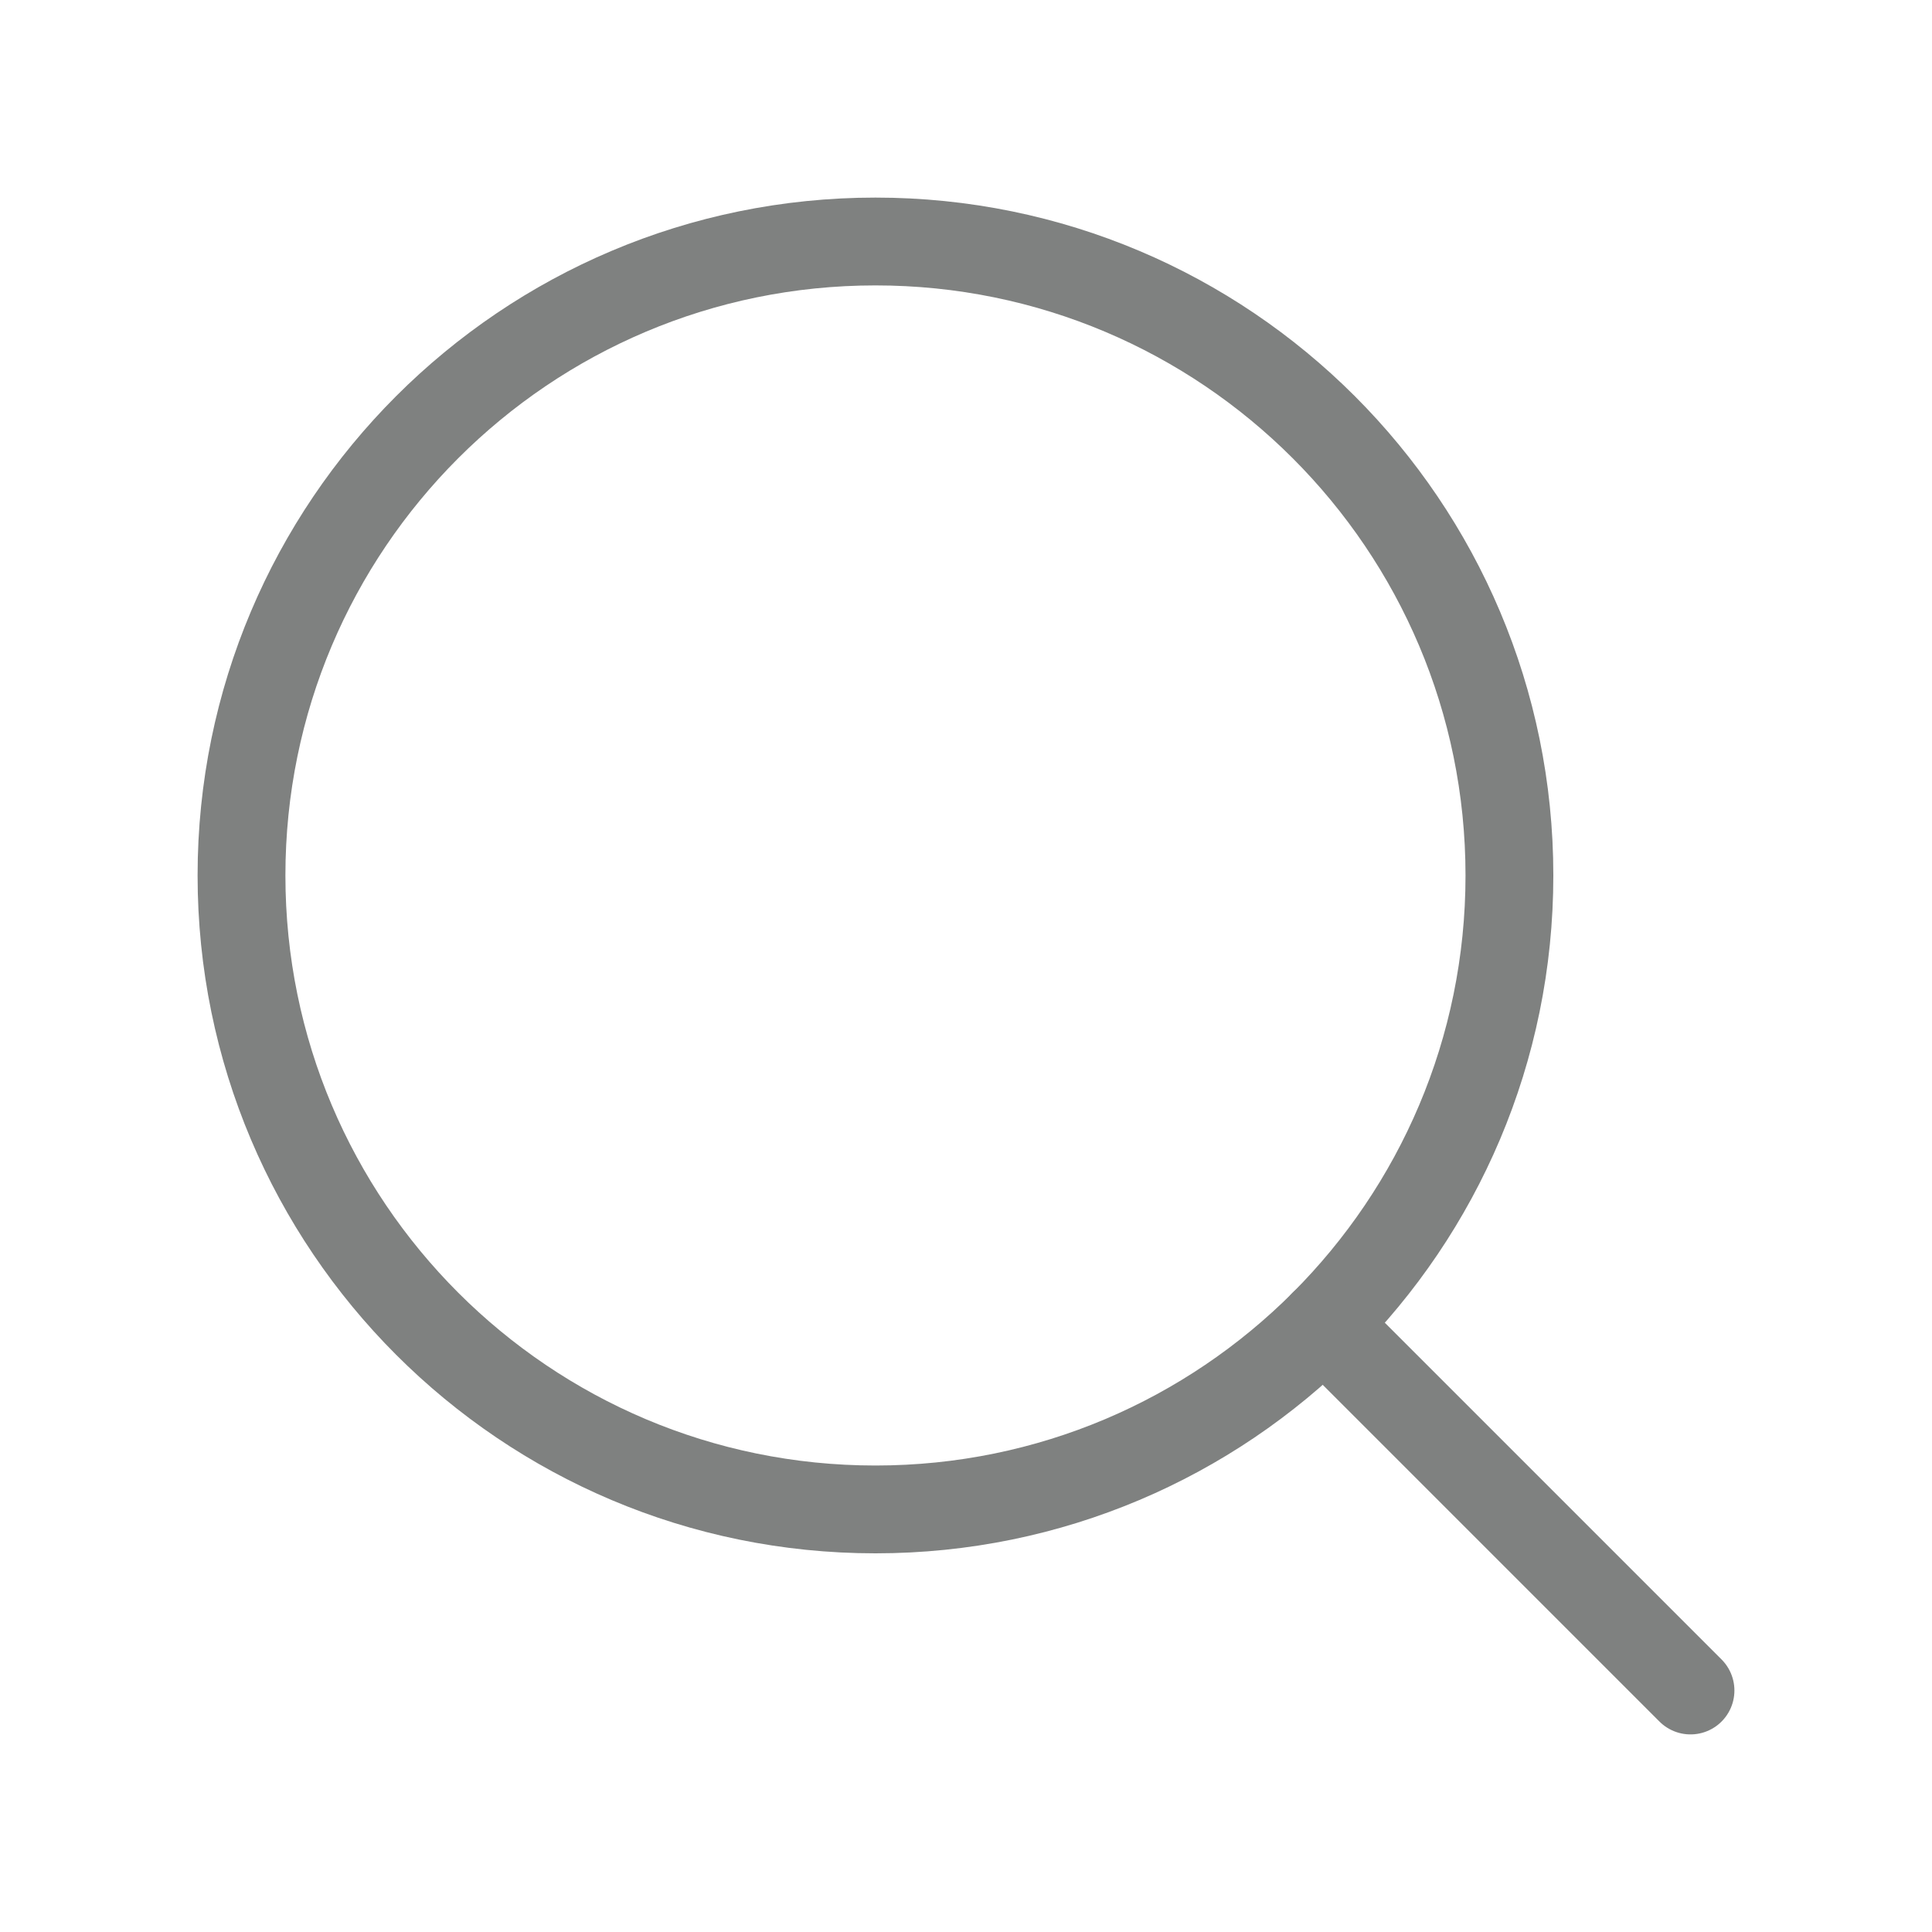 <svg width="22" height="22" viewBox="0 0 22 22" fill="none" xmlns="http://www.w3.org/2000/svg">
<path d="M9.969 17.188C13.956 17.188 17.188 13.956 17.188 9.969C17.188 5.982 13.956 2.75 9.969 2.75C5.982 2.75 2.75 5.982 2.75 9.969C2.75 13.956 5.982 17.188 9.969 17.188Z" stroke="#7F8180" stroke-linecap="round" stroke-linejoin="round"/>
<path d="M15.073 15.073L19.25 19.25" stroke="#7F8180" stroke-linecap="round" stroke-linejoin="round"/>
</svg>
